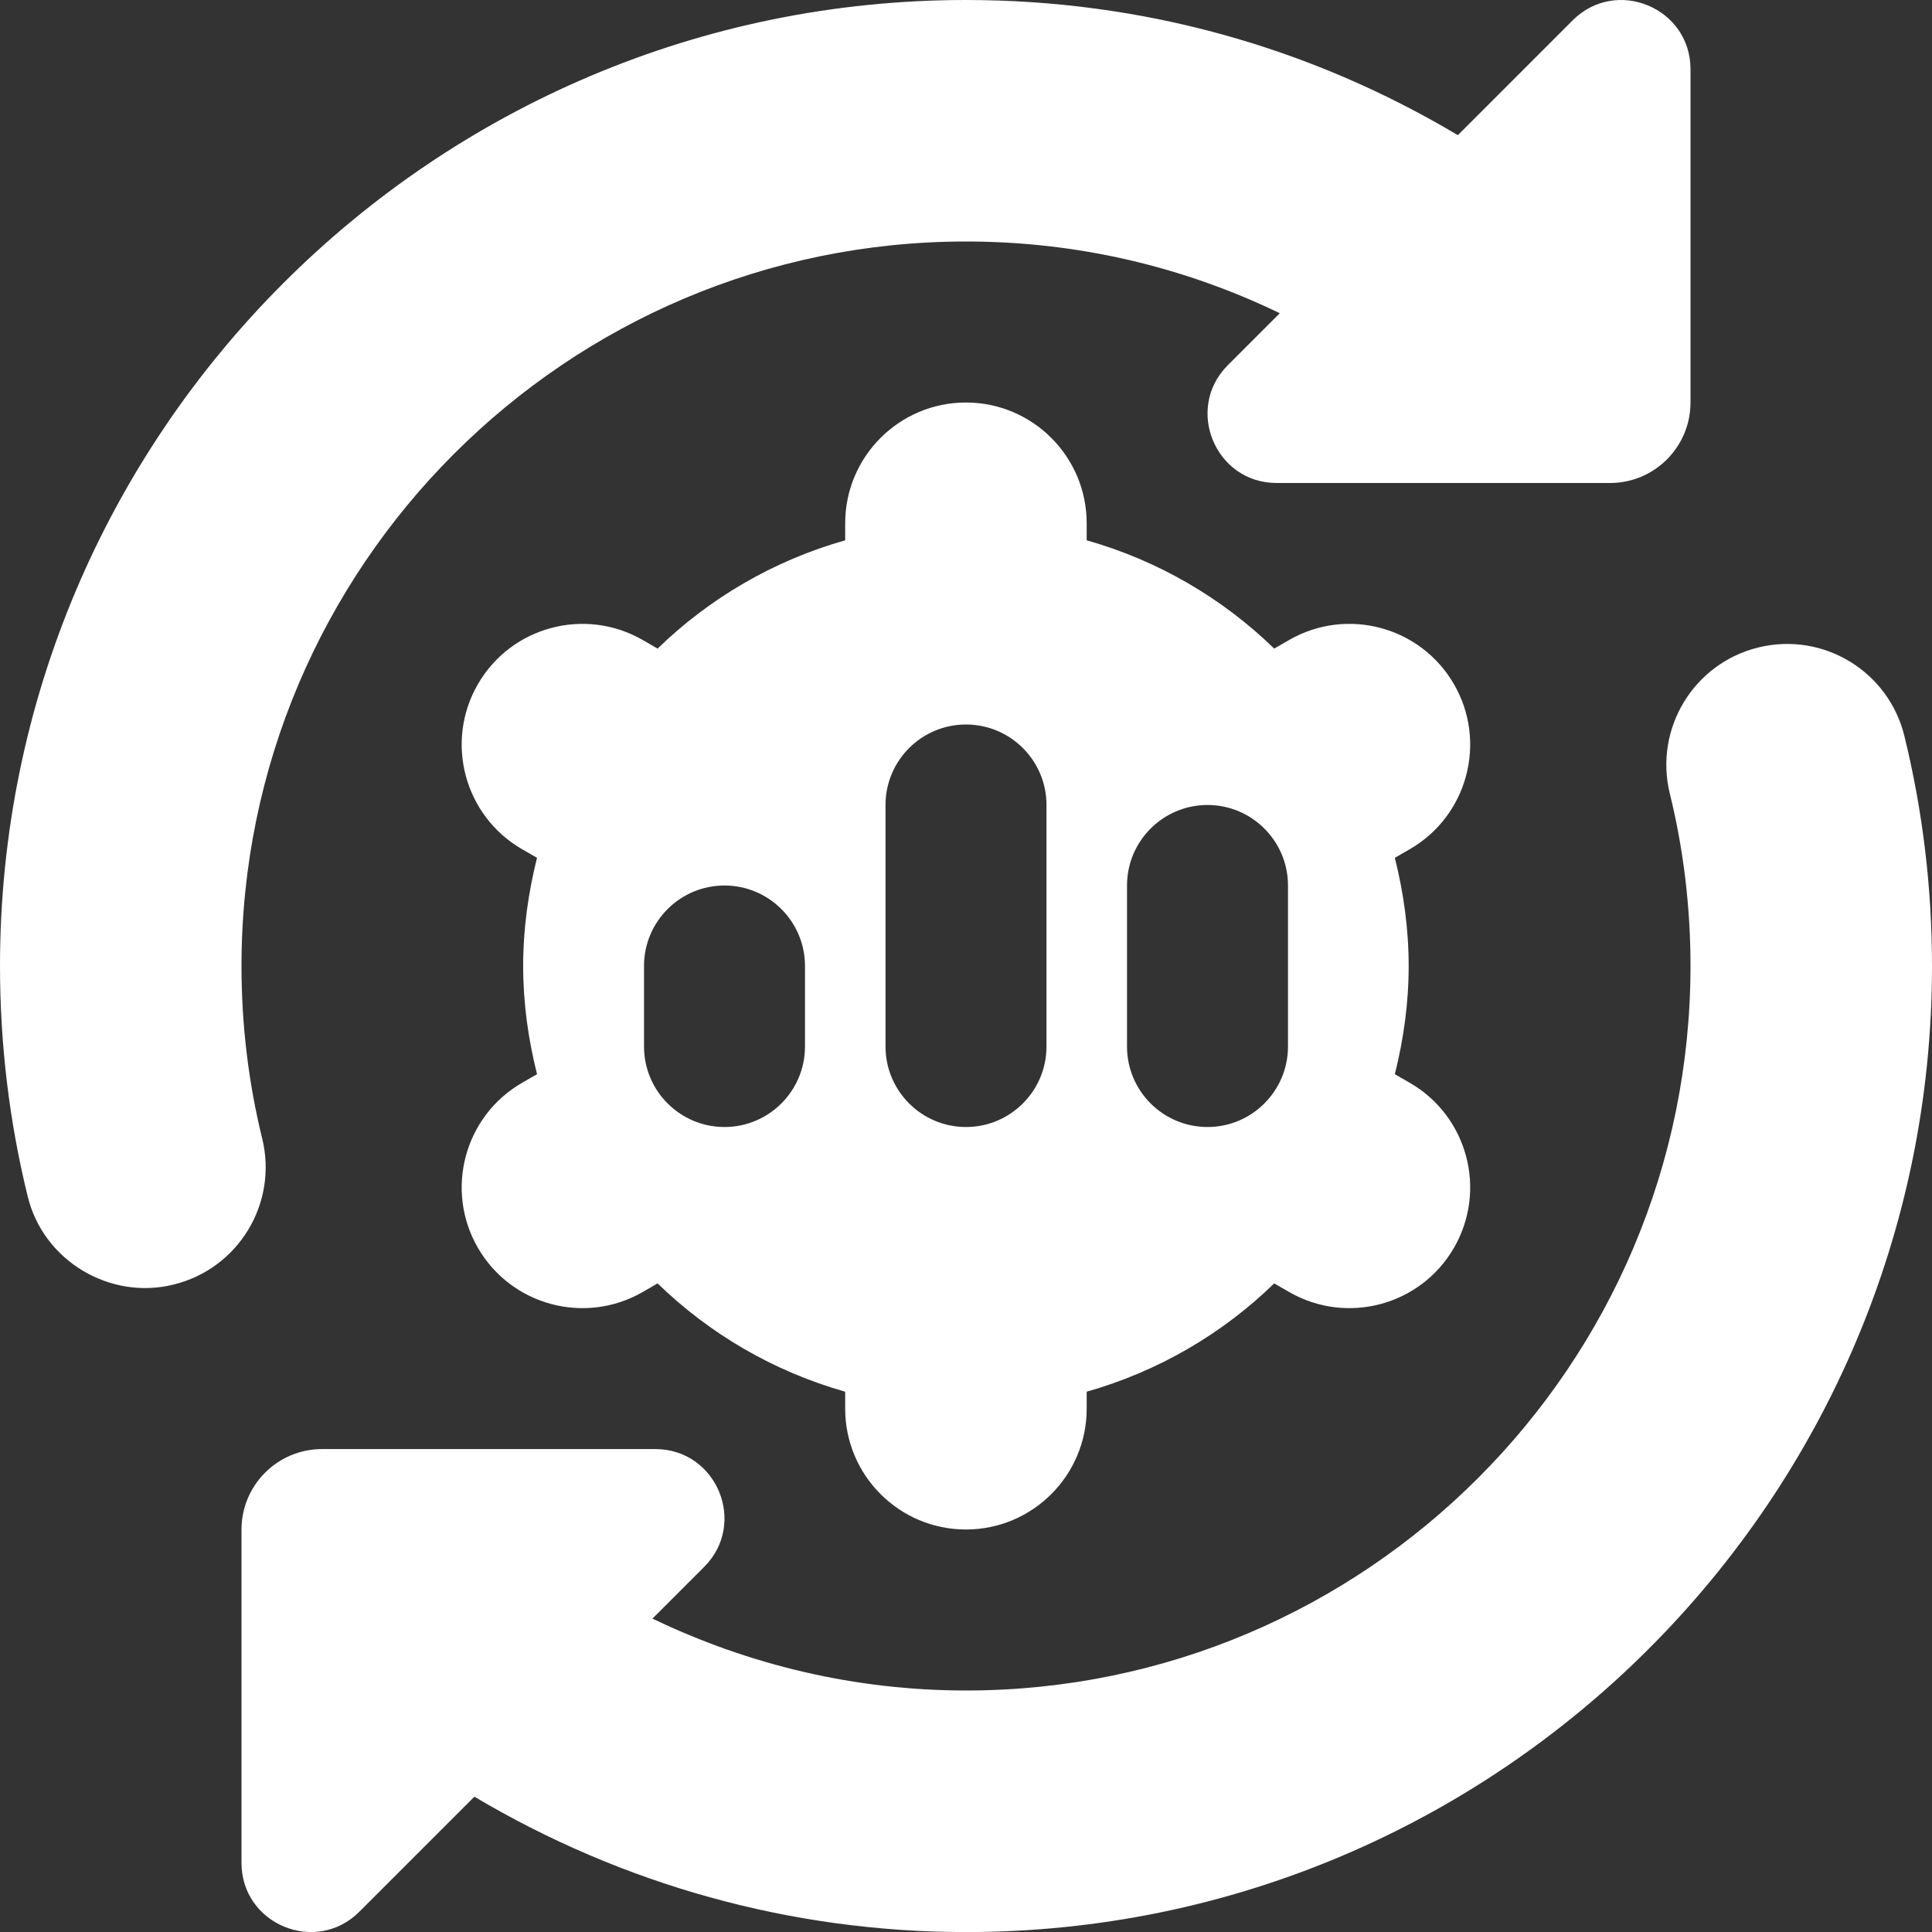 <svg width="56" height="56" viewBox="0 0 56 56" fill="none" xmlns="http://www.w3.org/2000/svg">
<rect x="0" y="0" width="56" height="56" fill="#333333" stroke="none"/>
<g clip-path="url(#clip0_15_187)">
<path d="M5.033 37.233C3.204 37.693 1.253 36.559 0.8 34.666C0.268 32.499 0 30.256 0 28C0 12.56 12.56 0 28 0C33.103 0 37.959 1.358 42.257 3.918L45.584 0.59C46.844 -0.67 49 0.222 49 2.007V11.667C49 12.955 47.955 14 46.667 14H37.007C35.224 14 34.33 11.844 35.59 10.584L37.095 9.079C34.284 7.721 31.208 7 28 7C16.42 7 7 16.42 7 28C7 29.699 7.201 31.379 7.6 33C8.059 34.879 6.911 36.773 5.033 37.233ZM40.864 24.614L40.43 24.864C40.682 25.87 40.831 26.915 40.831 28C40.831 29.085 40.682 30.13 40.43 31.136L40.864 31.386C42.537 32.352 43.111 34.491 42.145 36.167C41.179 37.84 39.039 38.414 37.364 37.448L36.934 37.2C35.432 38.661 33.572 39.751 31.498 40.339V40.833C31.498 42.765 29.93 44.333 27.998 44.333C26.066 44.333 24.498 42.765 24.498 40.833V40.339C22.423 39.751 20.564 38.661 19.061 37.2L18.632 37.448C16.959 38.414 14.817 37.84 13.851 36.167C12.885 34.494 13.459 32.352 15.132 31.386L15.566 31.136C15.314 30.13 15.164 29.085 15.164 28C15.164 26.915 15.314 25.87 15.566 24.864L15.132 24.614C13.459 23.648 12.885 21.506 13.851 19.833C14.817 18.16 16.956 17.586 18.632 18.552L19.061 18.8C20.564 17.339 22.423 16.249 24.498 15.661V15.167C24.498 13.235 26.066 11.667 27.998 11.667C29.93 11.667 31.498 13.235 31.498 15.167V15.661C33.572 16.249 35.432 17.339 36.934 18.8L37.364 18.552C39.037 17.586 41.179 18.16 42.145 19.833C43.111 21.506 42.537 23.648 40.864 24.614ZM23.333 28C23.333 26.712 22.288 25.667 21 25.667C19.712 25.667 18.667 26.712 18.667 28V30.333C18.667 31.621 19.712 32.667 21 32.667C22.288 32.667 23.333 31.621 23.333 30.333V28ZM30.333 23.333C30.333 22.045 29.288 21 28 21C26.712 21 25.667 22.045 25.667 23.333V30.333C25.667 31.621 26.712 32.667 28 32.667C29.288 32.667 30.333 31.621 30.333 30.333V23.333ZM37.333 25.667C37.333 24.379 36.288 23.333 35 23.333C33.712 23.333 32.667 24.379 32.667 25.667V30.333C32.667 31.621 33.712 32.667 35 32.667C36.288 32.667 37.333 31.621 37.333 30.333V25.667ZM55.2 21.334C54.74 19.455 52.845 18.305 50.967 18.767C49.089 19.227 47.941 21.124 48.4 23C48.799 24.619 49 26.301 49 28C49 39.58 39.58 49 28 49C24.801 49 21.716 48.265 18.912 46.916L20.41 45.418C21.67 44.158 20.778 42.002 18.993 42.002H9.333C8.045 42.002 7 43.048 7 44.336V53.996C7 55.778 9.156 56.672 10.416 55.412L13.75 52.078C18.027 54.616 22.909 56.002 28 56.002C43.44 56.002 56 43.442 56 28.002C56 25.744 55.732 23.501 55.2 21.336V21.334Z" fill="white"/>
</g>
<defs>
<clipPath id="clip0_15_187">
<rect width="56" height="56" fill="white"/>
</clipPath>
</defs>
</svg>
